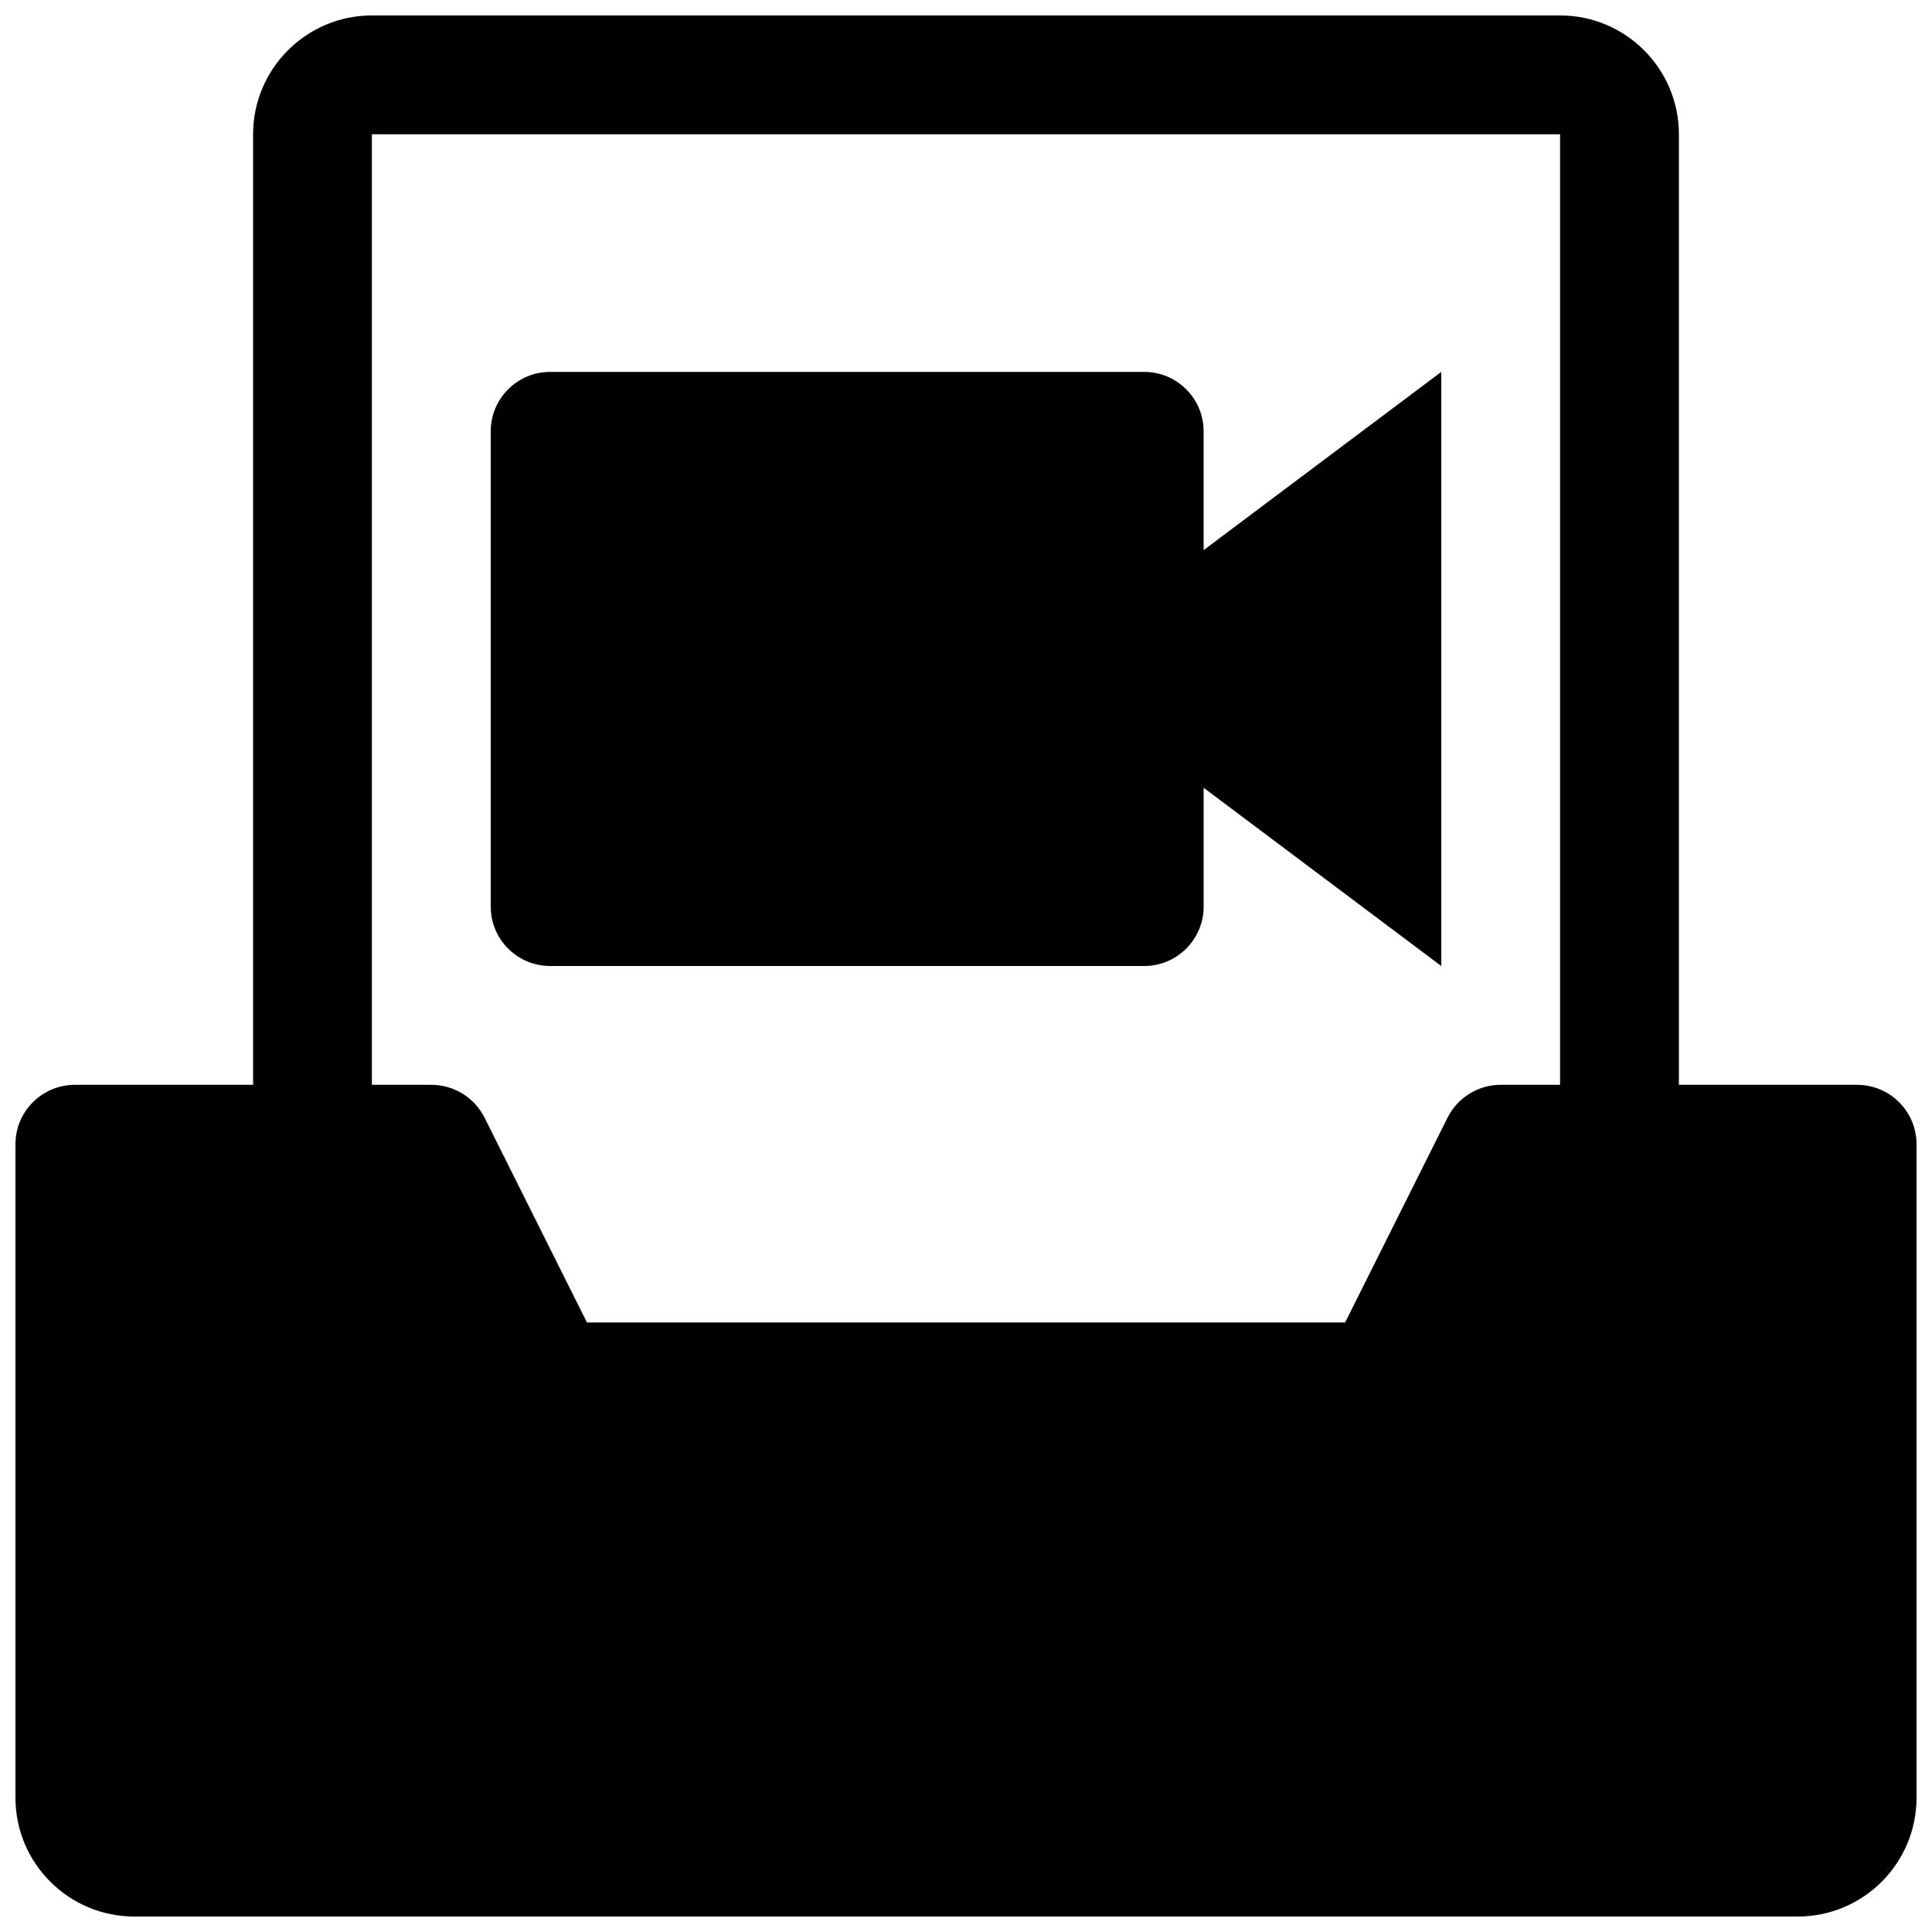 <?xml version="1.0" encoding="UTF-8"?>
<!-- Uploaded to: SVG Repo, www.svgrepo.com, Generator: SVG Repo Mixer Tools -->
<svg width="800px" height="800px" version="1.1" viewBox="144 144 512 512" xmlns="http://www.w3.org/2000/svg">
 <defs>
  <clipPath id="a">
   <path d="m148.09 148.09h503.81v503.81h-503.81z"/>
  </clipPath>
 </defs>
 <g clip-path="url(#a)">
  <path d="m636.16 431.49h-47.234v-251.91c0-17.352-14.105-31.488-31.488-31.488h-314.88c-17.352 0-31.488 14.137-31.488 31.488v251.91h-47.234c-8.688 0-15.742 7.051-15.742 15.742v173.18c0 17.383 14.137 31.488 31.488 31.488h440.83c17.383 0 31.488-14.105 31.488-31.488v-173.18c0-8.691-7.051-15.742-15.742-15.742zm-78.723 0h-15.742c-5.953 0-11.398 3.371-14.074 8.691l-27.145 54.281h-200.93l-27.141-54.285c-2.68-5.32-8.125-8.688-14.109-8.688h-15.742v-251.91h314.88z"/>
 </g>
 <path d="m289.79 400h157.44c8.691 0 15.746-7.055 15.746-15.746v-31.488l62.973 47.234v-157.44l-62.977 47.23v-31.488c0.004-8.688-7.051-15.742-15.742-15.742h-157.44c-8.691 0-15.742 7.055-15.742 15.742v125.95c0 8.691 7.051 15.746 15.742 15.746z"/>
</svg>
